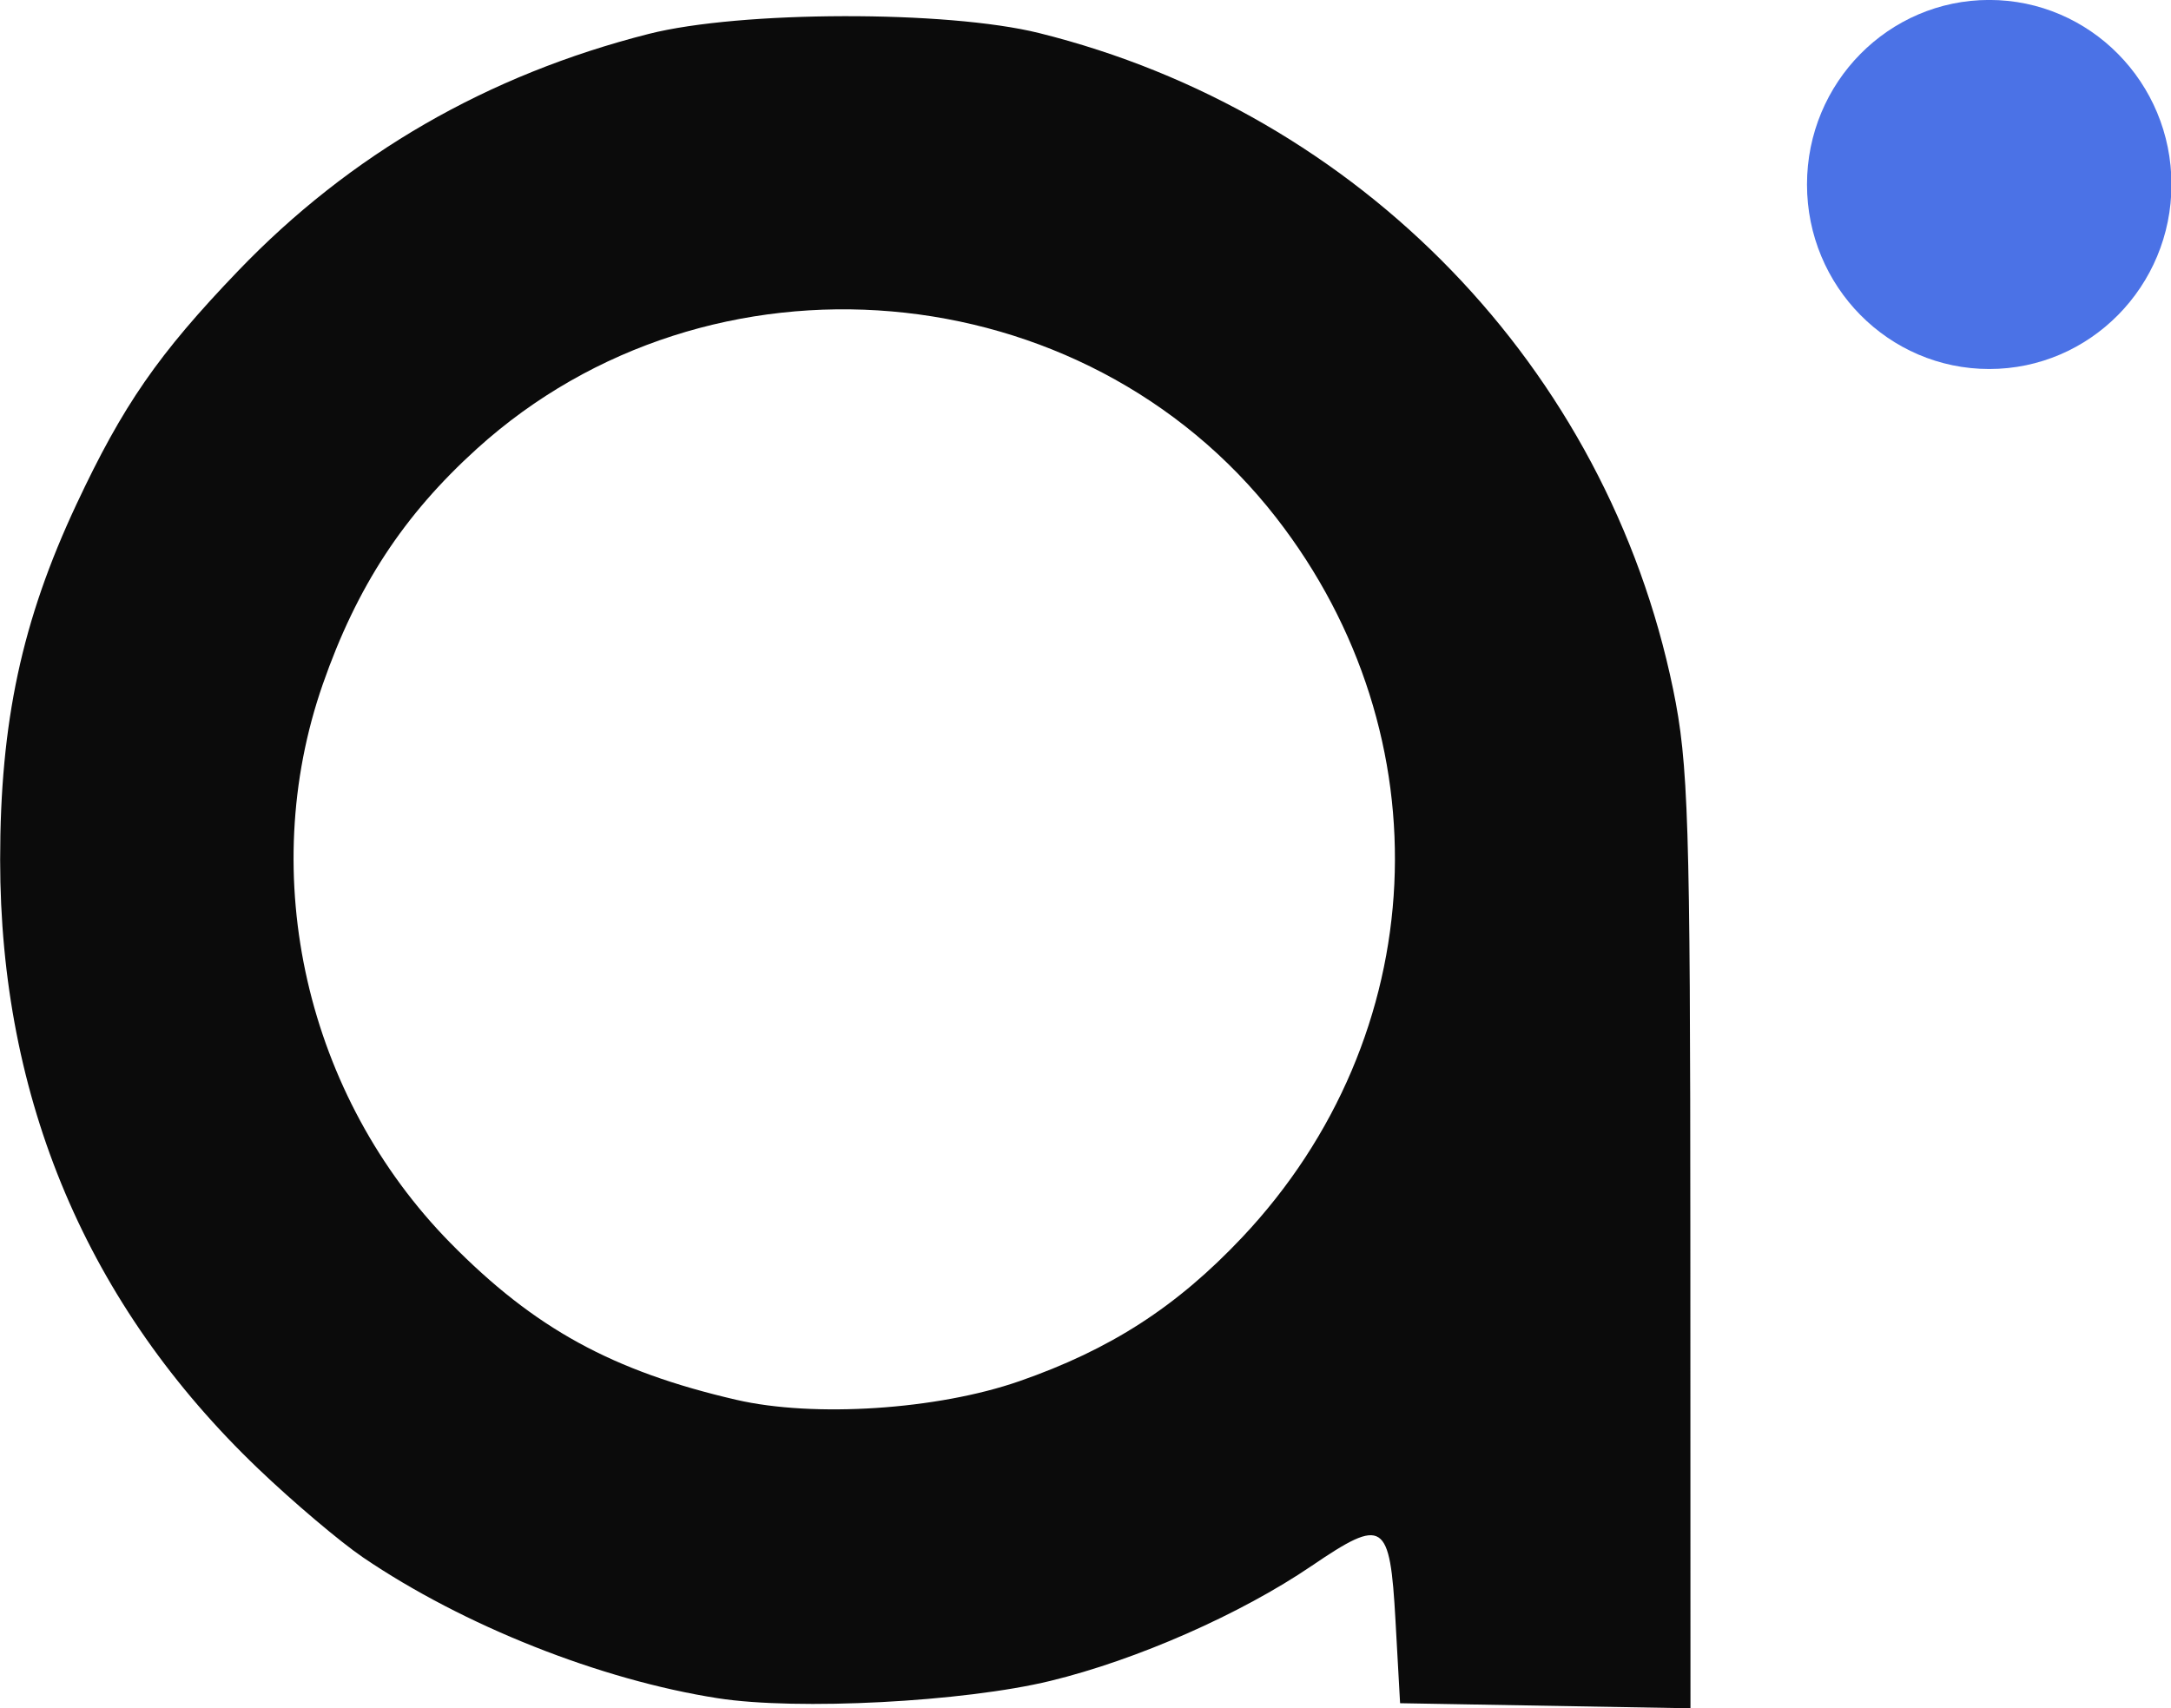 <svg xmlns="http://www.w3.org/2000/svg" aria-label="Orcid" role="img" version="1.1" viewBox="0.79 51.26 510.85 401.95">
 <g transform="matrix(1.885 0 0 1.885 -226.47 142.44)">
  <path d="m210.18 163.64c-14.707-2.293-31.751-9.058-44.305-17.585-2.848-1.935-8.732-6.915-13.075-11.068-21.324-20.391-32.22-46.1-32.22-76.022 0-17.205 2.71-29.835 9.518-44.363 5.805-12.387 10.213-18.754 20.167-29.132 13.999-14.594 31.147-24.495 51.284-29.609 11.441-2.905 37.22-2.962 48.711-0.108 40.087 9.96 70.882 41.824 79.154 81.902 1.923 9.316 2.143 16.351 2.157 68.808l0.015 58.431-36.249-0.634-0.575-10.345c-0.691-12.418-1.464-12.921-10.457-6.805-8.87 6.032-21.846 11.745-32.623 14.363-10.811 2.626-31.592 3.711-41.501 2.167zm37.596-39.57c11.397-3.963 19.648-9.285 27.823-17.943 23.762-25.167 25.535-62.553 4.263-89.883-24.032-30.876-70.734-34.898-99.77-8.592-9.161 8.3-14.976 17.186-19.235 29.396-8.359 23.965-2.077 51.448 15.95 69.775 10.466 10.64 20.214 15.985 35.674 19.561 9.704 2.245 25.084 1.236 35.294-2.315z" fill="#0b0b0b" stroke-width="1.151"></path>
  <ellipse cx="368.88" cy="-25.341" rx="22.749" ry="23.037" fill="#4b72e6" stroke-width=".919"></ellipse>
 </g>
</svg>
